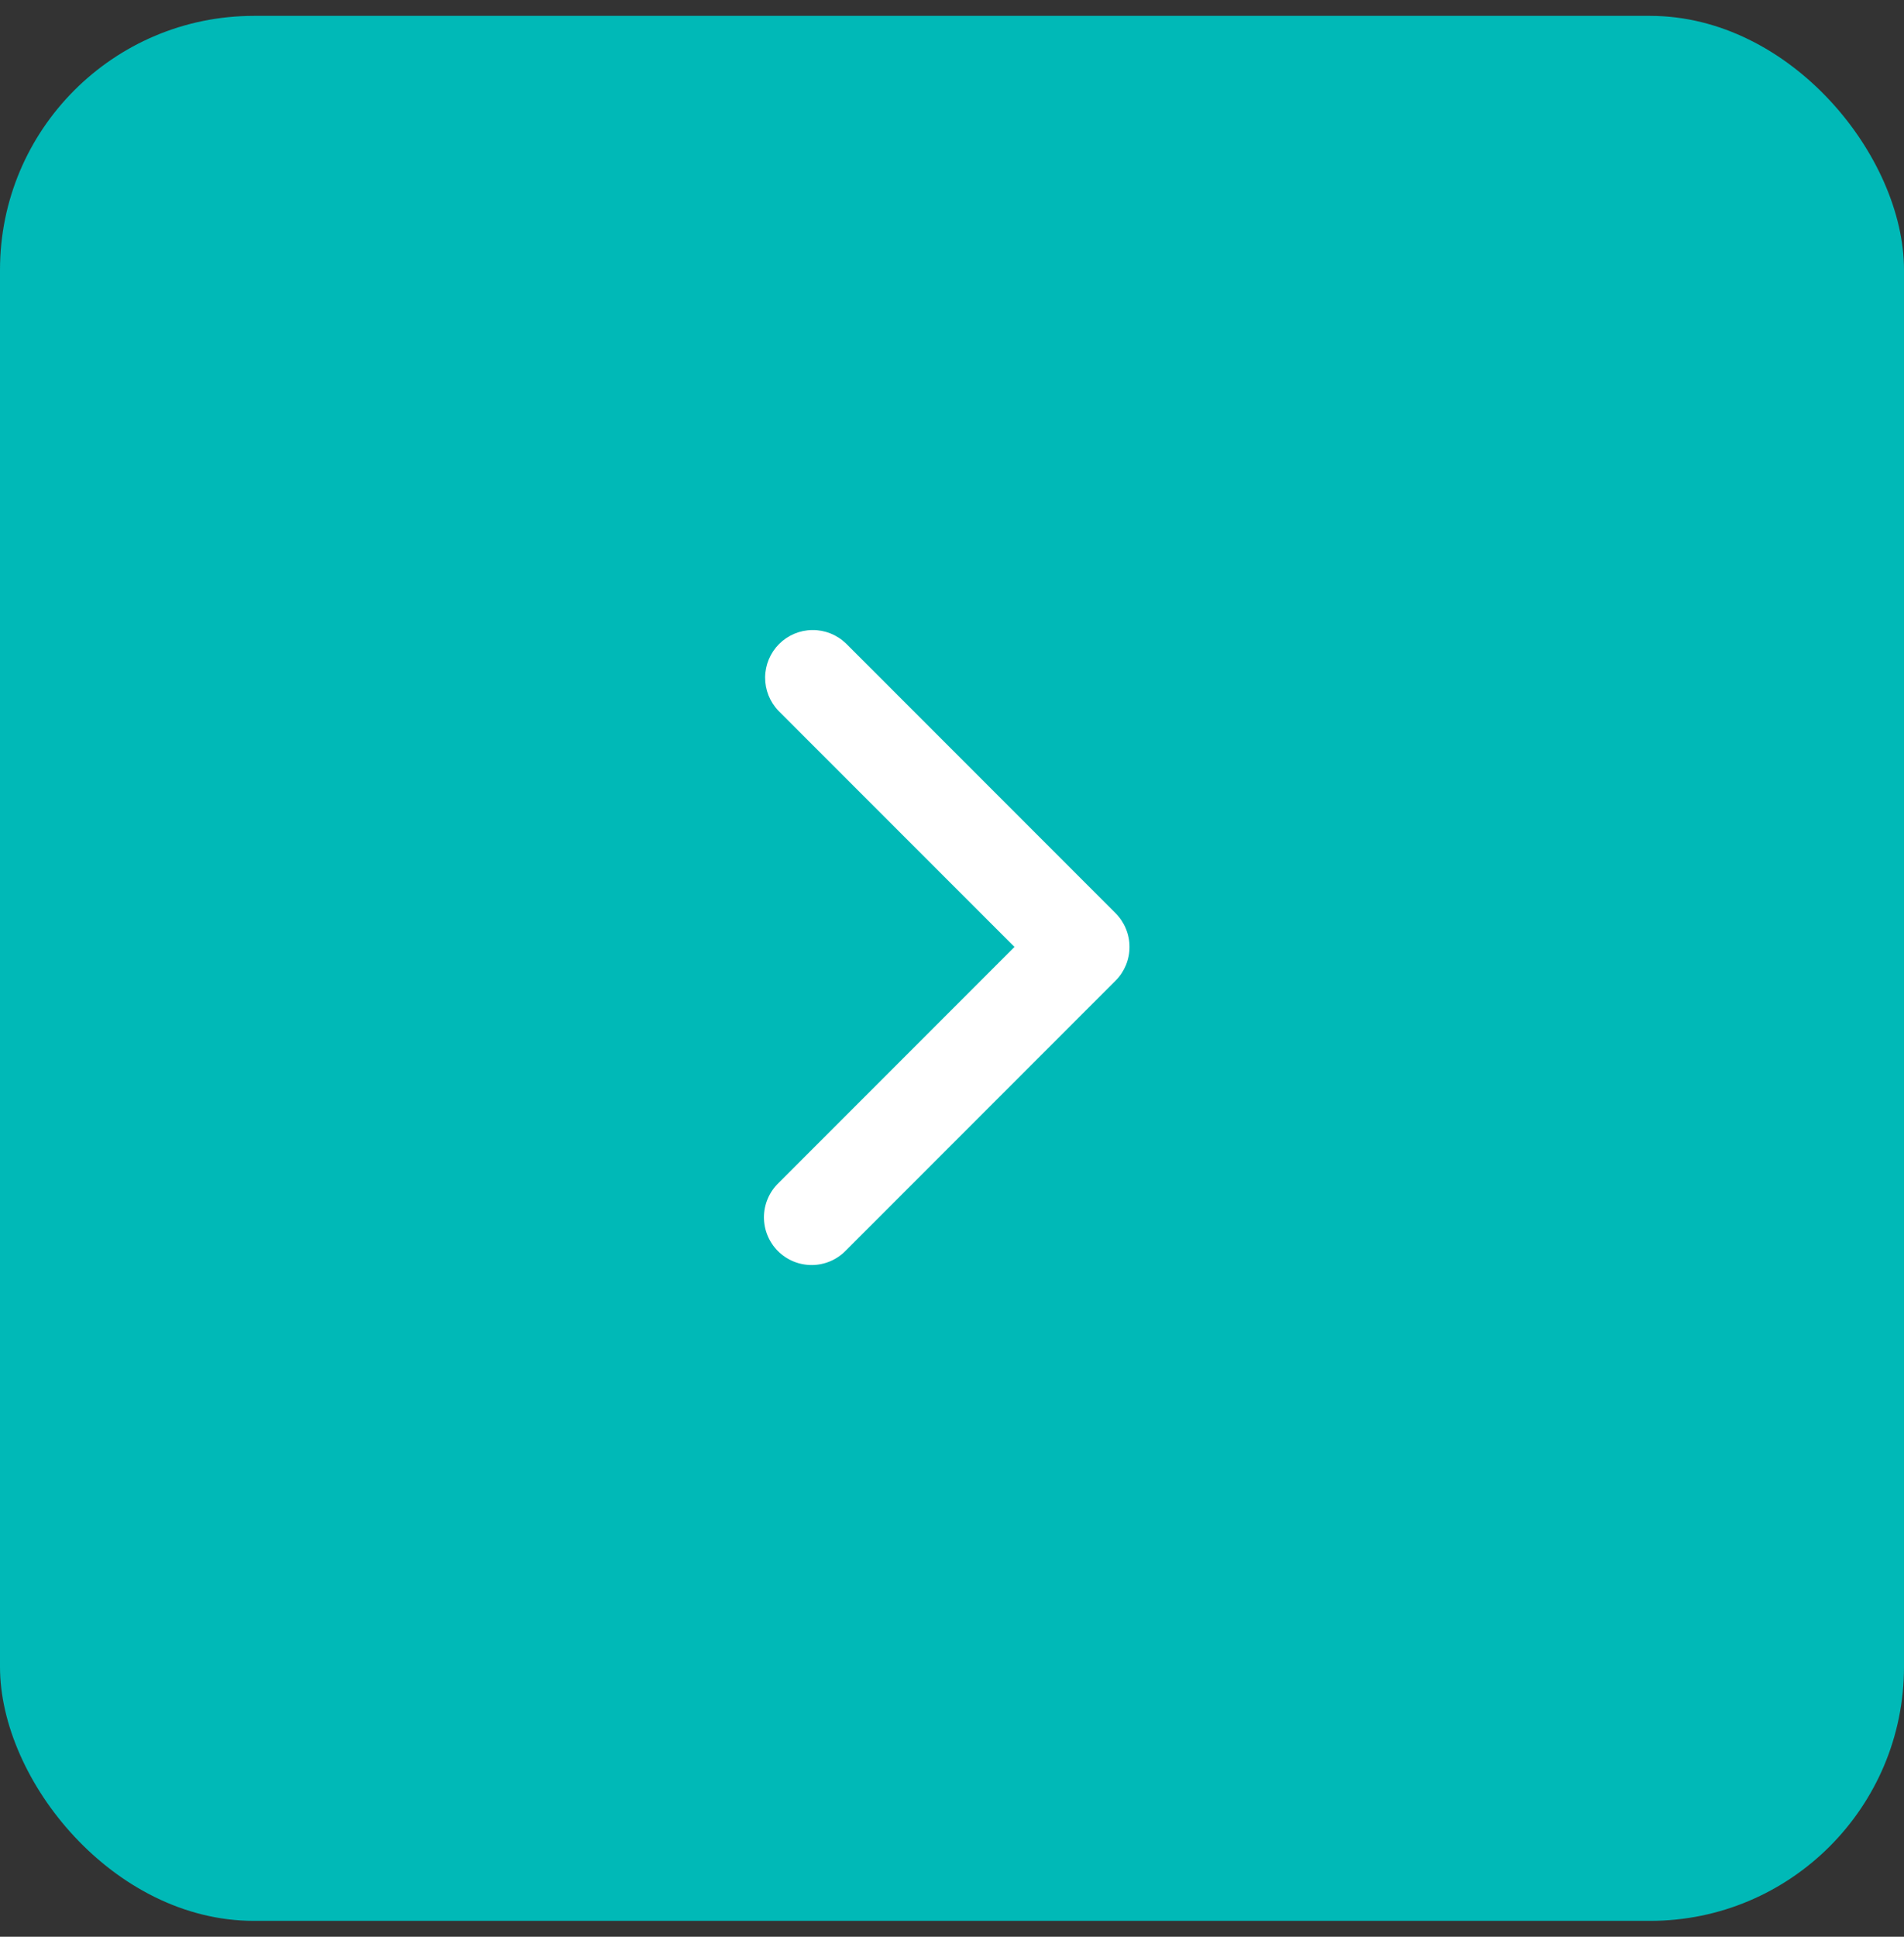 <svg width="60" height="61" viewBox="0 0 60 61" fill="none" xmlns="http://www.w3.org/2000/svg">
<rect x="0" y="0" width="60" height="61" fill="#333333" stroke="none"/>
<g clip-path="url(#clip0_1001_1227)">
<rect y="0.5" width="60" height="60" fill="#00B9B7"/>
<path fill-rule="evenodd" clip-rule="evenodd" d="M35.155 28.763C35.436 29.045 35.594 29.427 35.594 29.825C35.594 30.224 35.436 30.606 35.155 30.887L26.657 39.385C26.518 39.529 26.353 39.643 26.169 39.722C25.986 39.8 25.789 39.842 25.59 39.844C25.39 39.845 25.192 39.807 25.008 39.732C24.823 39.656 24.655 39.545 24.514 39.404C24.373 39.263 24.262 39.095 24.186 38.91C24.11 38.726 24.073 38.528 24.074 38.328C24.076 38.129 24.117 37.932 24.196 37.749C24.275 37.565 24.389 37.4 24.533 37.261L31.969 29.825L24.533 22.39C24.259 22.106 24.108 21.727 24.111 21.333C24.115 20.939 24.273 20.562 24.551 20.284C24.83 20.005 25.206 19.847 25.6 19.844C25.994 19.84 26.374 19.992 26.657 20.265L35.155 28.763Z" fill="white"/>
</g>
<defs>
<clipPath id="clip0_1001_1227">
<rect y="0.5" width="60" height="60" rx="8" fill="white"/>
</clipPath>
</defs>
</svg>
